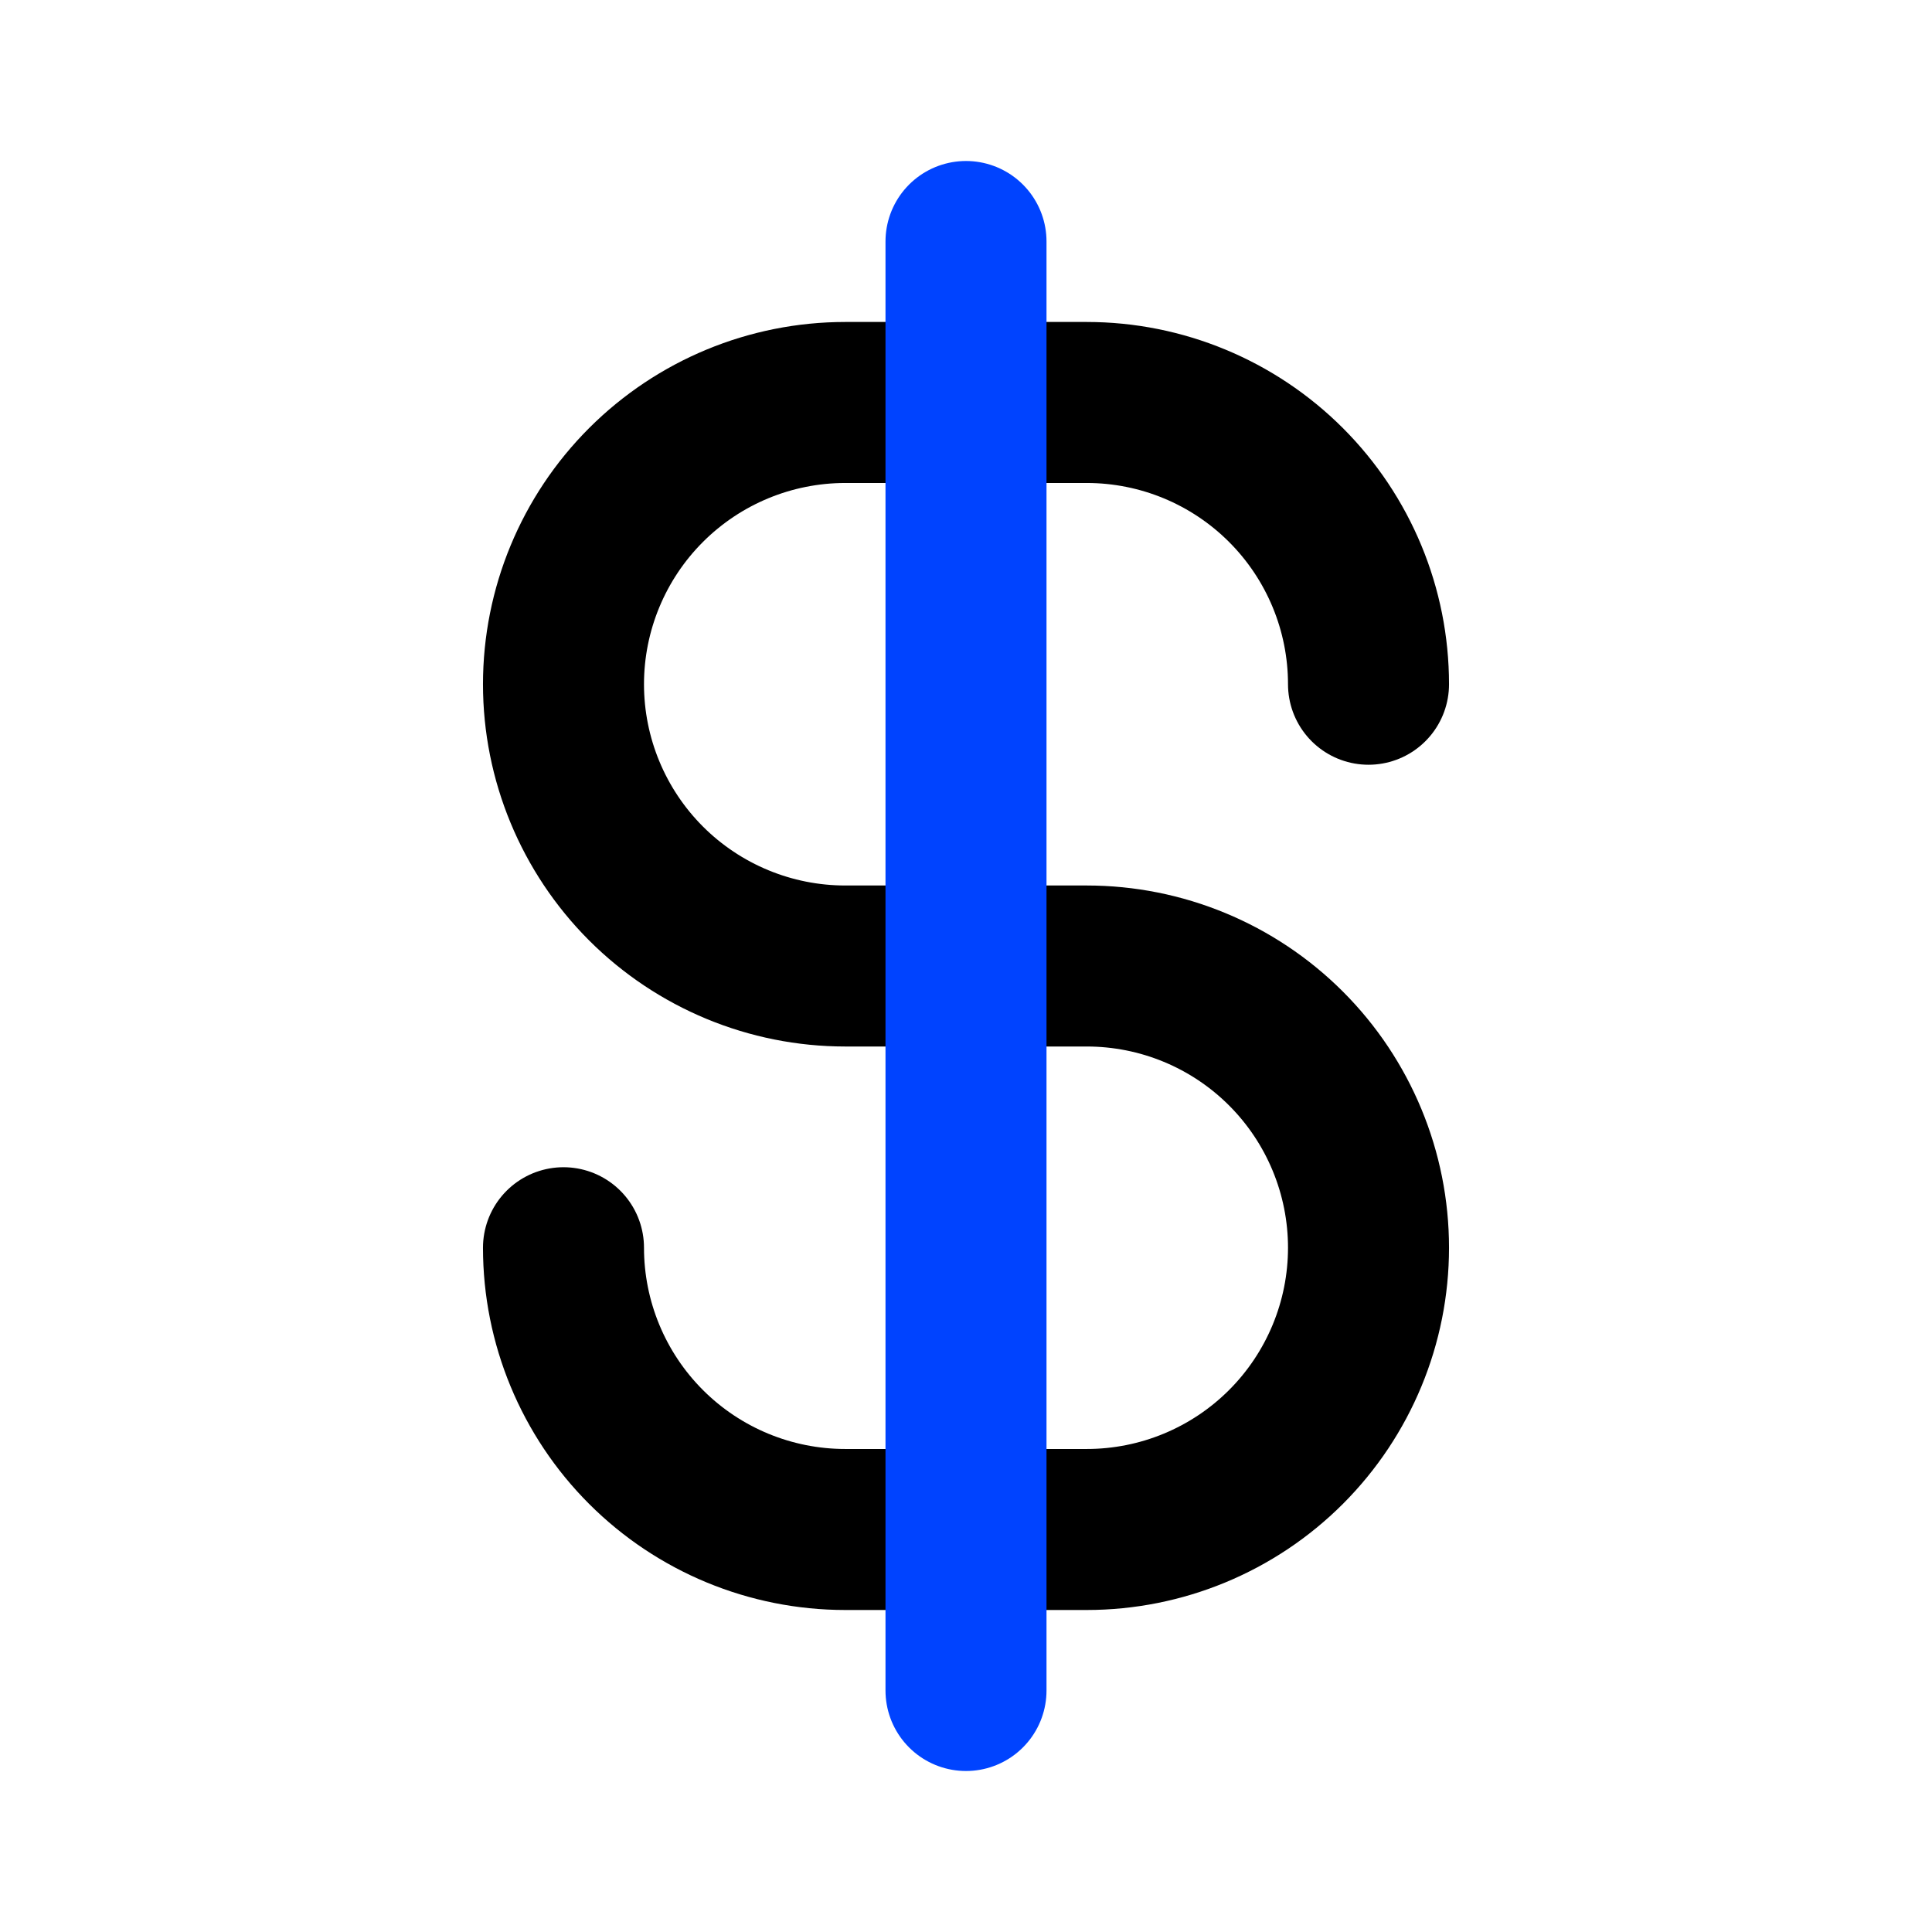 <svg width="56" height="56" viewBox="0 0 56 56" fill="none" xmlns="http://www.w3.org/2000/svg">
<path d="M16.333 36.166C16.333 38.332 17.194 40.41 18.725 41.941C20.257 43.473 22.334 44.333 24.5 44.333H31.5C33.666 44.333 35.743 43.473 37.275 41.941C38.806 40.41 39.667 38.332 39.667 36.166C39.667 34.001 38.806 31.923 37.275 30.392C35.743 28.86 33.666 28 31.5 28H24.5C22.334 28 20.257 27.139 18.725 25.608C17.194 24.076 16.333 21.999 16.333 19.833C16.333 17.667 17.194 15.59 18.725 14.059C20.257 12.527 22.334 11.666 24.5 11.666H31.5C33.666 11.666 35.743 12.527 37.275 14.059C38.806 15.59 39.667 17.667 39.667 19.833" stroke="black" stroke-width="4.667" stroke-linecap="round" stroke-linejoin="round"/>
<path d="M28 49V7" stroke="#0043FF" stroke-width="4.667" stroke-linecap="round" stroke-linejoin="round"/>
</svg>
